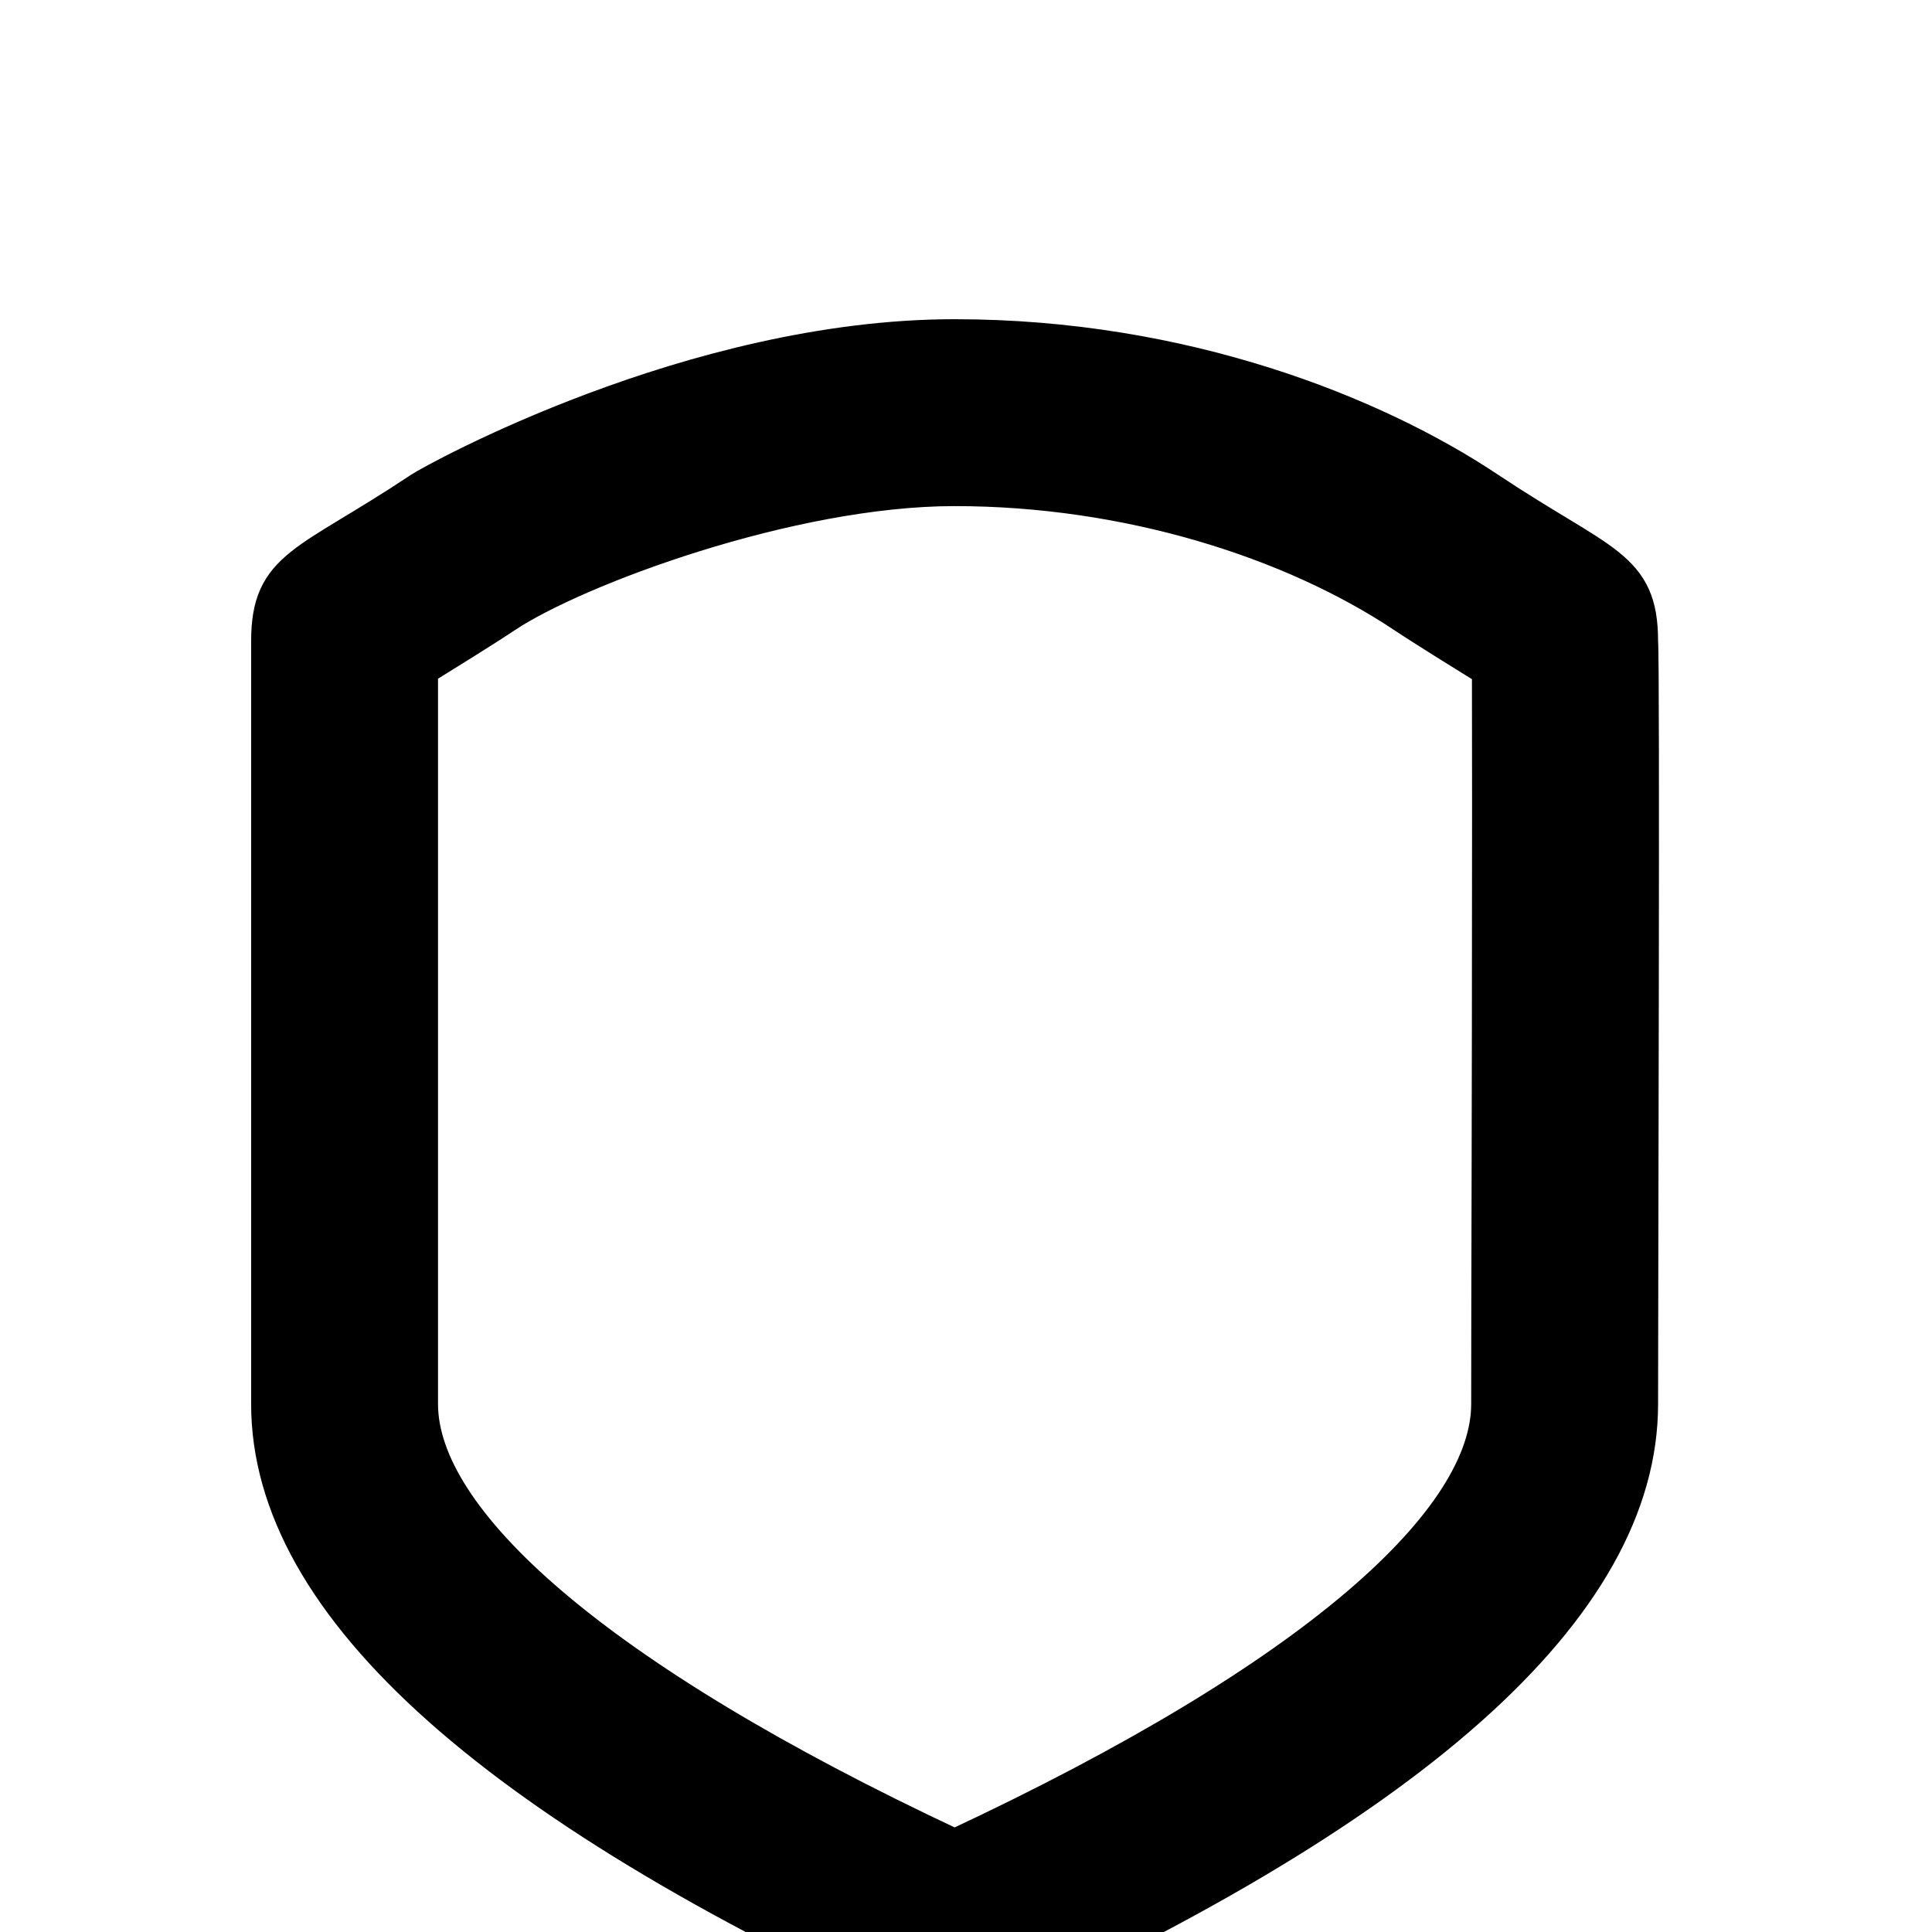 <svg width="34" height="34" viewBox="0 0 34 34" fill="none" xmlns="http://www.w3.org/2000/svg">
<g filter="url(#filter0_d_1687_22)">
<path fill-rule="evenodd" clip-rule="evenodd" d="M16.799 31.443C8.748 27.856 4.722 24.278 4.722 20.708V7.288C4.722 5.946 5.393 5.946 7.406 4.604C7.623 4.46 12.187 1.92 16.799 1.92C20.819 1.92 24.18 3.262 26.193 4.604C28.206 5.946 28.877 5.946 28.877 7.288C28.912 7.679 28.877 18.695 28.877 20.708C28.877 24.286 24.851 27.865 16.799 31.443ZM26.193 20.708C26.193 20.398 26.194 19.881 26.195 19.037C26.196 18.629 26.198 17.839 26.201 16.415C26.202 15.567 26.204 14.84 26.205 14.145C26.21 11.15 26.209 8.579 26.206 7.784C25.762 7.508 25.069 7.081 24.704 6.837C22.723 5.517 19.832 4.604 16.799 4.604C13.898 4.604 10.128 6.015 8.894 6.837C8.533 7.079 7.85 7.5 7.406 7.776V20.708C7.406 22.732 10.397 25.497 16.8 28.494C23.203 25.503 26.193 22.74 26.193 20.708Z" fill="black" stroke="black" stroke-width="0.605"/>
</g>
<defs>
<filter id="filter0_d_1687_22" x="-3.304" y="0.579" width="40.206" height="40.206" filterUnits="userSpaceOnUse" color-interpolation-filters="sRGB">
<feFlood flood-opacity="0" result="BackgroundImageFix"/>
<feColorMatrix in="SourceAlpha" type="matrix" values="0 0 0 0 0 0 0 0 0 0 0 0 0 0 0 0 0 0 127 0" result="hardAlpha"/>
<feOffset dy="4"/>
<feGaussianBlur stdDeviation="2"/>
<feComposite in2="hardAlpha" operator="out"/>
<feColorMatrix type="matrix" values="0 0 0 0 0 0 0 0 0 0 0 0 0 0 0 0 0 0 0.25 0"/>
<feBlend mode="normal" in2="BackgroundImageFix" result="effect1_dropShadow_1687_22"/>
<feBlend mode="normal" in="SourceGraphic" in2="effect1_dropShadow_1687_22" result="shape"/>
</filter>
</defs>
</svg>
